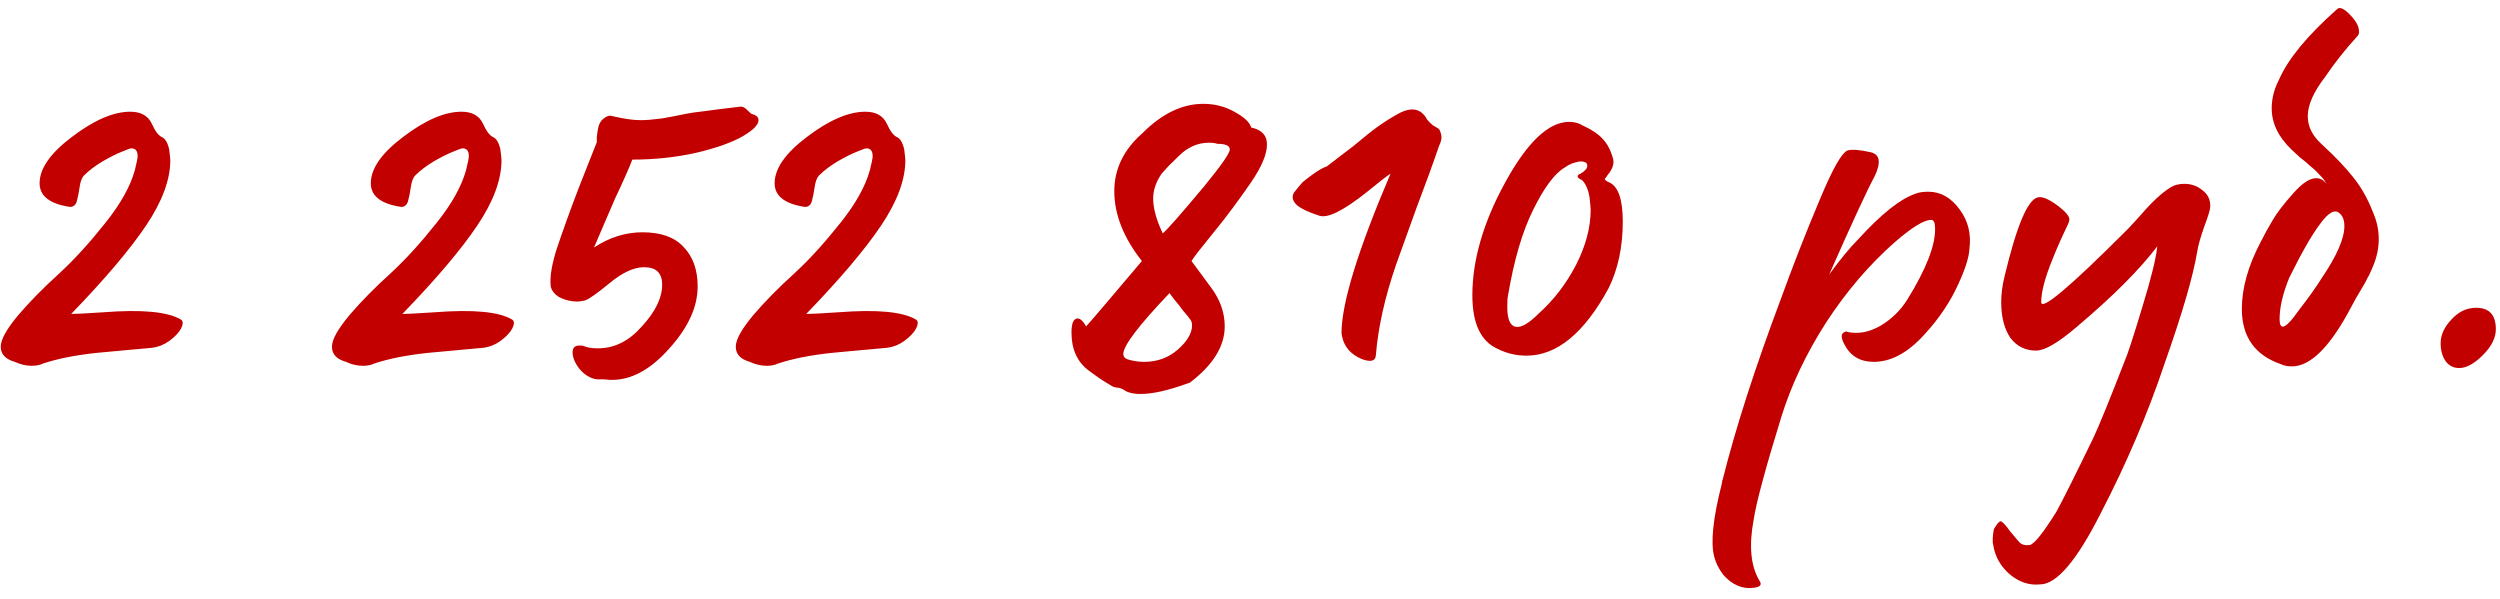 <?xml version="1.0" encoding="UTF-8"?> <svg xmlns="http://www.w3.org/2000/svg" width="284" height="68" viewBox="0 0 284 68" fill="none"> <path d="M3.603 41.555C2.963 41.555 2.323 41.405 1.683 41.107C0.616 40.808 0.083 40.232 0.083 39.379C0.083 38.568 0.765 37.352 2.131 35.731C3.411 34.237 4.968 32.659 6.803 30.995C8.467 29.459 10.195 27.56 11.987 25.299C13.693 23.165 14.803 21.181 15.315 19.347C15.528 18.493 15.635 17.96 15.635 17.747C15.635 17.149 15.4 16.851 14.931 16.851C14.803 16.851 14.44 16.979 13.843 17.235C13.288 17.448 12.563 17.811 11.667 18.323C10.813 18.835 10.109 19.368 9.555 19.923C9.299 20.179 9.128 20.627 9.043 21.267C8.957 21.864 8.851 22.397 8.723 22.867C8.595 23.293 8.339 23.507 7.955 23.507C5.651 23.165 4.499 22.269 4.499 20.819C4.499 19.155 5.715 17.405 8.147 15.571C10.664 13.651 12.883 12.691 14.803 12.691C15.997 12.691 16.808 13.139 17.235 14.035C17.619 14.888 18.003 15.4 18.387 15.571C18.771 15.741 19.048 16.211 19.219 16.979C19.304 17.661 19.347 18.067 19.347 18.195C19.347 20.413 18.429 22.888 16.595 25.619C14.76 28.349 11.923 31.699 8.083 35.667C8.595 35.667 9.811 35.603 11.731 35.475C16.125 35.133 19.069 35.411 20.563 36.307C20.819 36.477 20.819 36.819 20.563 37.331C20.307 37.8 19.859 38.269 19.219 38.739C18.621 39.165 17.981 39.421 17.299 39.507L14.483 39.763L11.027 40.083C8.595 40.339 6.547 40.744 4.883 41.299C4.541 41.469 4.115 41.555 3.603 41.555ZM41.228 41.555C40.588 41.555 39.948 41.405 39.308 41.107C38.241 40.808 37.708 40.232 37.708 39.379C37.708 38.568 38.39 37.352 39.756 35.731C41.036 34.237 42.593 32.659 44.428 30.995C46.092 29.459 47.82 27.56 49.612 25.299C51.318 23.165 52.428 21.181 52.94 19.347C53.153 18.493 53.26 17.96 53.26 17.747C53.26 17.149 53.025 16.851 52.556 16.851C52.428 16.851 52.065 16.979 51.468 17.235C50.913 17.448 50.188 17.811 49.292 18.323C48.438 18.835 47.734 19.368 47.18 19.923C46.924 20.179 46.753 20.627 46.668 21.267C46.582 21.864 46.476 22.397 46.348 22.867C46.22 23.293 45.964 23.507 45.58 23.507C43.276 23.165 42.124 22.269 42.124 20.819C42.124 19.155 43.34 17.405 45.772 15.571C48.289 13.651 50.508 12.691 52.428 12.691C53.622 12.691 54.433 13.139 54.86 14.035C55.244 14.888 55.628 15.4 56.012 15.571C56.396 15.741 56.673 16.211 56.844 16.979C56.929 17.661 56.972 18.067 56.972 18.195C56.972 20.413 56.054 22.888 54.22 25.619C52.385 28.349 49.548 31.699 45.708 35.667C46.22 35.667 47.436 35.603 49.356 35.475C53.75 35.133 56.694 35.411 58.188 36.307C58.444 36.477 58.444 36.819 58.188 37.331C57.932 37.8 57.484 38.269 56.844 38.739C56.246 39.165 55.606 39.421 54.924 39.507L52.108 39.763L48.652 40.083C46.22 40.339 44.172 40.744 42.508 41.299C42.166 41.469 41.74 41.555 41.228 41.555ZM69.526 43.155C69.313 43.155 68.993 43.133 68.566 43.091C68.182 43.091 67.926 43.091 67.798 43.091L67.478 43.027C66.838 42.856 66.262 42.451 65.75 41.811C65.281 41.171 65.046 40.573 65.046 40.019C65.046 39.507 65.302 39.251 65.814 39.251C66.07 39.251 66.241 39.272 66.326 39.315C66.71 39.485 67.243 39.571 67.926 39.571C69.803 39.571 71.467 38.739 72.918 37.075C74.454 35.411 75.222 33.832 75.222 32.339C75.222 31.016 74.539 30.355 73.174 30.355C72.022 30.355 70.721 30.952 69.27 32.147C67.819 33.341 66.881 34.003 66.454 34.131C66.027 34.216 65.75 34.259 65.622 34.259C64.854 34.259 64.15 34.088 63.51 33.747C62.913 33.363 62.593 32.915 62.55 32.403C62.465 31.421 62.678 30.099 63.19 28.435C63.915 26.259 64.769 23.891 65.75 21.331L67.798 16.147V15.571C67.841 15.144 67.905 14.739 67.99 14.355C68.118 13.971 68.289 13.693 68.502 13.523C68.801 13.267 69.078 13.139 69.334 13.139C69.377 13.139 69.569 13.181 69.91 13.267C70.294 13.352 70.742 13.437 71.254 13.523C71.809 13.608 72.321 13.651 72.79 13.651C73.387 13.651 74.177 13.587 75.158 13.459C75.926 13.331 76.715 13.181 77.526 13.011C78.337 12.84 79.169 12.712 80.022 12.627C80.918 12.499 82.283 12.328 84.118 12.115C84.331 12.072 84.587 12.2 84.886 12.499C85.185 12.797 85.355 12.947 85.398 12.947C85.91 13.075 86.166 13.309 86.166 13.651C86.166 14.163 85.59 14.76 84.438 15.443C83.201 16.168 81.409 16.808 79.062 17.363C76.758 17.875 74.347 18.131 71.83 18.131C71.531 18.941 70.87 20.435 69.846 22.611L67.478 28.115C69.227 26.963 71.062 26.387 72.982 26.387C75.073 26.387 76.63 26.941 77.654 28.051C78.721 29.16 79.254 30.653 79.254 32.531C79.254 34.877 78.166 37.245 75.99 39.635C73.899 41.981 71.745 43.155 69.526 43.155ZM87.103 41.555C86.463 41.555 85.823 41.405 85.183 41.107C84.116 40.808 83.583 40.232 83.583 39.379C83.583 38.568 84.265 37.352 85.631 35.731C86.911 34.237 88.468 32.659 90.303 30.995C91.967 29.459 93.695 27.56 95.487 25.299C97.193 23.165 98.303 21.181 98.815 19.347C99.028 18.493 99.135 17.96 99.135 17.747C99.135 17.149 98.9 16.851 98.431 16.851C98.303 16.851 97.94 16.979 97.343 17.235C96.788 17.448 96.063 17.811 95.167 18.323C94.313 18.835 93.609 19.368 93.055 19.923C92.799 20.179 92.628 20.627 92.543 21.267C92.457 21.864 92.351 22.397 92.223 22.867C92.095 23.293 91.839 23.507 91.455 23.507C89.151 23.165 87.999 22.269 87.999 20.819C87.999 19.155 89.215 17.405 91.647 15.571C94.164 13.651 96.383 12.691 98.303 12.691C99.497 12.691 100.308 13.139 100.735 14.035C101.119 14.888 101.503 15.4 101.887 15.571C102.271 15.741 102.548 16.211 102.719 16.979C102.804 17.661 102.847 18.067 102.847 18.195C102.847 20.413 101.929 22.888 100.095 25.619C98.26 28.349 95.423 31.699 91.583 35.667C92.095 35.667 93.311 35.603 95.231 35.475C99.625 35.133 102.569 35.411 104.063 36.307C104.319 36.477 104.319 36.819 104.063 37.331C103.807 37.8 103.359 38.269 102.719 38.739C102.121 39.165 101.481 39.421 100.799 39.507L97.983 39.763L94.527 40.083C92.095 40.339 90.047 40.744 88.383 41.299C88.041 41.469 87.615 41.555 87.103 41.555ZM129.592 44.755C128.696 44.755 128.034 44.584 127.608 44.243C127.437 44.157 127.266 44.093 127.096 44.051C126.925 44.051 126.776 44.029 126.648 43.987C126.52 43.987 126.2 43.816 125.688 43.475C125.176 43.176 124.493 42.707 123.64 42.067C122.36 41.085 121.72 39.656 121.72 37.779C121.72 36.712 121.954 36.179 122.424 36.179C122.722 36.179 123.042 36.477 123.384 37.075C123.682 36.776 125.794 34.301 129.72 29.651C127.629 27.005 126.584 24.36 126.584 21.715C126.584 19.197 127.65 17 129.784 15.123C132.002 12.904 134.306 11.795 136.696 11.795C137.976 11.795 139.149 12.093 140.216 12.691C141.325 13.288 141.965 13.885 142.136 14.483C143.33 14.739 143.928 15.379 143.928 16.403C143.928 17.512 143.33 18.941 142.136 20.691C140.728 22.739 139.362 24.573 138.04 26.195C136.504 28.072 135.608 29.224 135.352 29.651C136.546 31.272 137.272 32.253 137.528 32.595C138.594 34.003 139.128 35.496 139.128 37.075C139.128 39.336 137.805 41.469 135.16 43.475L134.776 43.603C132.642 44.371 130.914 44.755 129.592 44.755ZM132.088 26.515C132.6 26.088 134.157 24.317 136.76 21.203C138.722 18.813 139.704 17.405 139.704 16.979C139.704 16.552 139.234 16.339 138.296 16.339C138.04 16.253 137.72 16.211 137.336 16.211C136.056 16.211 134.904 16.723 133.88 17.747L133.24 18.387C133.026 18.557 132.6 19.005 131.96 19.731C131.32 20.669 131 21.608 131 22.547C131 23.656 131.362 24.979 132.088 26.515ZM129.976 41.107C131.469 41.107 132.749 40.637 133.816 39.699C134.882 38.76 135.416 37.843 135.416 36.947C135.416 36.691 135.352 36.477 135.224 36.307C135.01 36.008 134.733 35.667 134.392 35.283C134.093 34.856 133.773 34.451 133.432 34.067C133.133 33.683 132.941 33.427 132.856 33.299C129.357 36.968 127.608 39.272 127.608 40.211C127.608 40.467 127.736 40.659 127.992 40.787C128.632 41 129.293 41.107 129.976 41.107ZM156.3 40.339C156.257 41.021 155.724 41.171 154.7 40.787C153.463 40.275 152.716 39.421 152.46 38.227L152.396 37.843C152.396 34.472 154.252 28.435 157.964 19.731C157.665 19.901 156.812 20.563 155.404 21.715C152.588 23.976 150.711 24.893 149.772 24.467C148.577 24.083 147.745 23.677 147.276 23.251C146.807 22.781 146.721 22.312 147.02 21.843C147.361 21.416 147.681 21.032 147.98 20.691C149.175 19.709 150.092 19.112 150.732 18.899L153.74 16.595C155.02 15.528 155.959 14.781 156.556 14.355C157.281 13.843 158.028 13.373 158.796 12.947C160.332 12.093 161.441 12.307 162.124 13.587C162.295 13.8 162.508 14.013 162.764 14.227C163.063 14.397 163.276 14.525 163.404 14.611C163.532 14.696 163.639 14.931 163.724 15.315C163.809 15.656 163.724 16.083 163.468 16.595C162.785 18.6 161.932 20.947 160.908 23.635L158.604 30.035C157.324 33.747 156.556 37.181 156.3 40.339ZM173.404 40.403C172.252 40.403 171.164 40.147 170.14 39.635C168.22 38.781 167.26 36.755 167.26 33.555C167.26 29.544 168.497 25.277 170.972 20.755C173.489 16.147 175.921 13.843 178.268 13.843C178.823 13.843 179.313 13.971 179.74 14.227C180.849 14.739 181.639 15.272 182.108 15.827C182.62 16.381 183.004 17.128 183.26 18.067C183.303 18.28 183.303 18.493 183.26 18.707C183.217 18.92 183.132 19.133 183.004 19.347C182.919 19.517 182.812 19.667 182.684 19.795C182.599 19.923 182.513 20.051 182.428 20.179L182.3 20.307C182.3 20.435 182.449 20.563 182.748 20.691C183.815 21.117 184.348 22.611 184.348 25.171C184.348 28.029 183.815 30.547 182.748 32.723C179.975 37.843 176.86 40.403 173.404 40.403ZM172.38 37.139C172.977 37.139 173.788 36.627 174.812 35.603C176.519 34.067 177.927 32.232 179.036 30.099C180.145 27.923 180.7 25.832 180.7 23.827C180.7 23.656 180.657 23.187 180.572 22.419C180.487 21.864 180.337 21.395 180.124 21.011C179.911 20.627 179.719 20.413 179.548 20.371C179.42 20.328 179.313 20.243 179.228 20.115C179.185 19.944 179.292 19.816 179.548 19.731C180.06 19.432 180.316 19.133 180.316 18.835C180.316 18.579 180.188 18.429 179.932 18.387C179.719 18.301 179.399 18.323 178.972 18.451C178.588 18.536 178.183 18.728 177.756 19.027C176.604 19.709 175.409 21.309 174.172 23.827C172.935 26.301 171.975 29.587 171.292 33.683C171.249 33.853 171.228 34.259 171.228 34.899C171.228 36.392 171.612 37.139 172.38 37.139ZM199.858 65.939C200.199 66.408 199.986 66.685 199.218 66.771C197.938 66.941 196.786 66.451 195.762 65.299C195.25 64.616 194.908 63.933 194.738 63.251C194.311 61.672 194.588 58.941 195.57 55.059C195.57 55.016 195.591 54.909 195.634 54.739C195.634 54.611 195.655 54.525 195.698 54.483C197.148 48.68 199.346 41.853 202.29 34.003C203.698 30.12 205.212 26.259 206.834 22.419C208.199 19.176 209.202 17.405 209.842 17.107C210.311 16.936 211.207 17 212.53 17.299C213.554 17.555 213.703 18.451 212.978 19.987C212.124 21.565 210.396 25.299 207.794 31.187C209.074 29.437 210.162 28.115 211.058 27.219C213.66 24.36 215.815 22.632 217.522 22.035C217.906 21.864 218.418 21.779 219.058 21.779C220.466 21.779 221.66 22.461 222.642 23.827C223.58 25.107 223.943 26.579 223.73 28.243C223.687 29.309 223.154 30.888 222.13 32.979C221.148 34.941 219.804 36.797 218.098 38.547C216.391 40.253 214.642 41.107 212.85 41.107C211.314 41.107 210.204 40.445 209.522 39.123C209.095 38.312 209.116 37.843 209.586 37.715C209.671 37.629 209.778 37.629 209.906 37.715C211.1 37.971 212.338 37.736 213.618 37.011C214.898 36.243 215.922 35.24 216.69 34.003C218.823 30.547 219.868 27.859 219.826 25.939C219.826 25.299 219.676 24.979 219.378 24.979C218.567 24.979 217.18 25.832 215.218 27.539C212.316 30.099 209.714 33.149 207.41 36.691C205.148 40.232 203.463 43.795 202.354 47.379C200.562 53.181 199.516 57.064 199.218 59.027C198.663 61.971 198.876 64.275 199.858 65.939ZM231.753 66.387C230.516 66.515 229.364 66.131 228.297 65.235C227.273 64.339 226.654 63.251 226.441 61.971L226.377 61.651C226.377 61.437 226.377 61.288 226.377 61.203C226.377 60.904 226.42 60.541 226.505 60.115C226.846 59.517 227.102 59.219 227.273 59.219C227.444 59.219 227.806 59.603 228.361 60.371L229.385 61.587C229.684 61.885 230.089 61.992 230.601 61.907C231.113 61.779 232.116 60.52 233.609 58.131C234.42 56.637 235.828 53.821 237.833 49.683C238.473 48.317 239.646 45.437 241.353 41.043C241.652 40.403 242.334 38.312 243.401 34.771C244.382 31.571 244.937 29.309 245.065 27.987C243.06 30.632 240.009 33.683 235.913 37.139C233.822 38.931 232.286 39.827 231.305 39.827C230.068 39.827 229.086 39.336 228.361 38.355C227.678 37.331 227.337 35.987 227.337 34.323C227.337 33.384 227.465 32.403 227.721 31.379C229.086 25.661 230.345 22.675 231.497 22.419C232.009 22.291 232.798 22.632 233.865 23.443C234.676 24.083 235.081 24.573 235.081 24.915C235.081 25.085 235.017 25.299 234.889 25.555C234.206 26.963 233.63 28.264 233.161 29.459C232.308 31.549 231.881 33.171 231.881 34.323C231.881 35.347 235.102 32.637 241.545 26.195L241.801 25.939L243.209 24.403C244.446 22.952 245.577 21.907 246.601 21.267C247.028 21.011 247.54 20.883 248.137 20.883C248.948 20.883 249.652 21.139 250.249 21.651C250.846 22.12 251.124 22.739 251.081 23.507C251.081 23.805 250.846 24.573 250.377 25.811C249.95 27.048 249.694 27.965 249.609 28.563C249.14 31.379 247.902 35.624 245.897 41.299C243.977 47.016 241.566 52.669 238.665 58.259C235.934 63.677 233.63 66.387 231.753 66.387ZM260.37 41.619C259.858 41.619 259.431 41.533 259.09 41.363C256.146 40.339 254.674 38.248 254.674 35.091C254.674 32.744 255.378 30.227 256.786 27.539C257.212 26.685 257.682 25.832 258.194 24.979C258.663 24.168 259.452 23.144 260.562 21.907C261.543 20.797 262.396 20.243 263.122 20.243C263.591 20.243 263.975 20.456 264.274 20.883C264.146 20.584 263.89 20.243 263.506 19.859C263.164 19.475 262.823 19.155 262.482 18.899C262.183 18.6 261.778 18.259 261.266 17.875C260.796 17.448 260.498 17.171 260.37 17.043C258.834 15.592 258.066 14.013 258.066 12.307C258.066 11.197 258.343 10.109 258.898 9.043C259.922 6.696 262.119 4.029 265.49 1.043C265.788 0.744 266.279 0.957 266.962 1.683C267.644 2.365 267.986 3.005 267.986 3.603C267.986 3.816 267.922 3.987 267.794 4.115C266.428 5.608 265.212 7.144 264.146 8.723C262.823 10.429 262.162 11.923 262.162 13.203C262.162 14.355 262.674 15.4 263.698 16.339C265.319 17.832 266.556 19.133 267.41 20.243C268.263 21.309 268.988 22.611 269.586 24.147C270.012 25.128 270.226 26.131 270.226 27.155C270.226 28.179 270.012 29.203 269.586 30.227C269.287 30.952 269.074 31.4 268.946 31.571C268.86 31.784 268.69 32.104 268.434 32.531C268.178 32.957 267.9 33.427 267.602 33.939C267.346 34.408 267.196 34.685 267.154 34.771C264.764 39.336 262.503 41.619 260.37 41.619ZM260.498 36.115L261.266 35.091C262.29 33.768 263.122 32.595 263.762 31.571C265.468 29.053 266.322 27.091 266.322 25.683C266.322 25 266.13 24.509 265.746 24.211C265.234 23.741 264.508 24.147 263.57 25.427C262.631 26.664 261.458 28.712 260.05 31.571C259.324 33.363 258.962 34.92 258.962 36.243C258.962 37.437 259.474 37.395 260.498 36.115ZM279.368 41.811C278.728 41.811 278.216 41.555 277.832 41.043C277.448 40.488 277.256 39.805 277.256 38.995C277.256 38.056 277.661 37.16 278.472 36.307C279.283 35.411 280.221 34.963 281.288 34.963C282.781 34.963 283.528 35.773 283.528 37.395C283.528 38.376 283.037 39.357 282.056 40.339C281.075 41.32 280.179 41.811 279.368 41.811Z" fill="#C30000"></path> </svg> 
